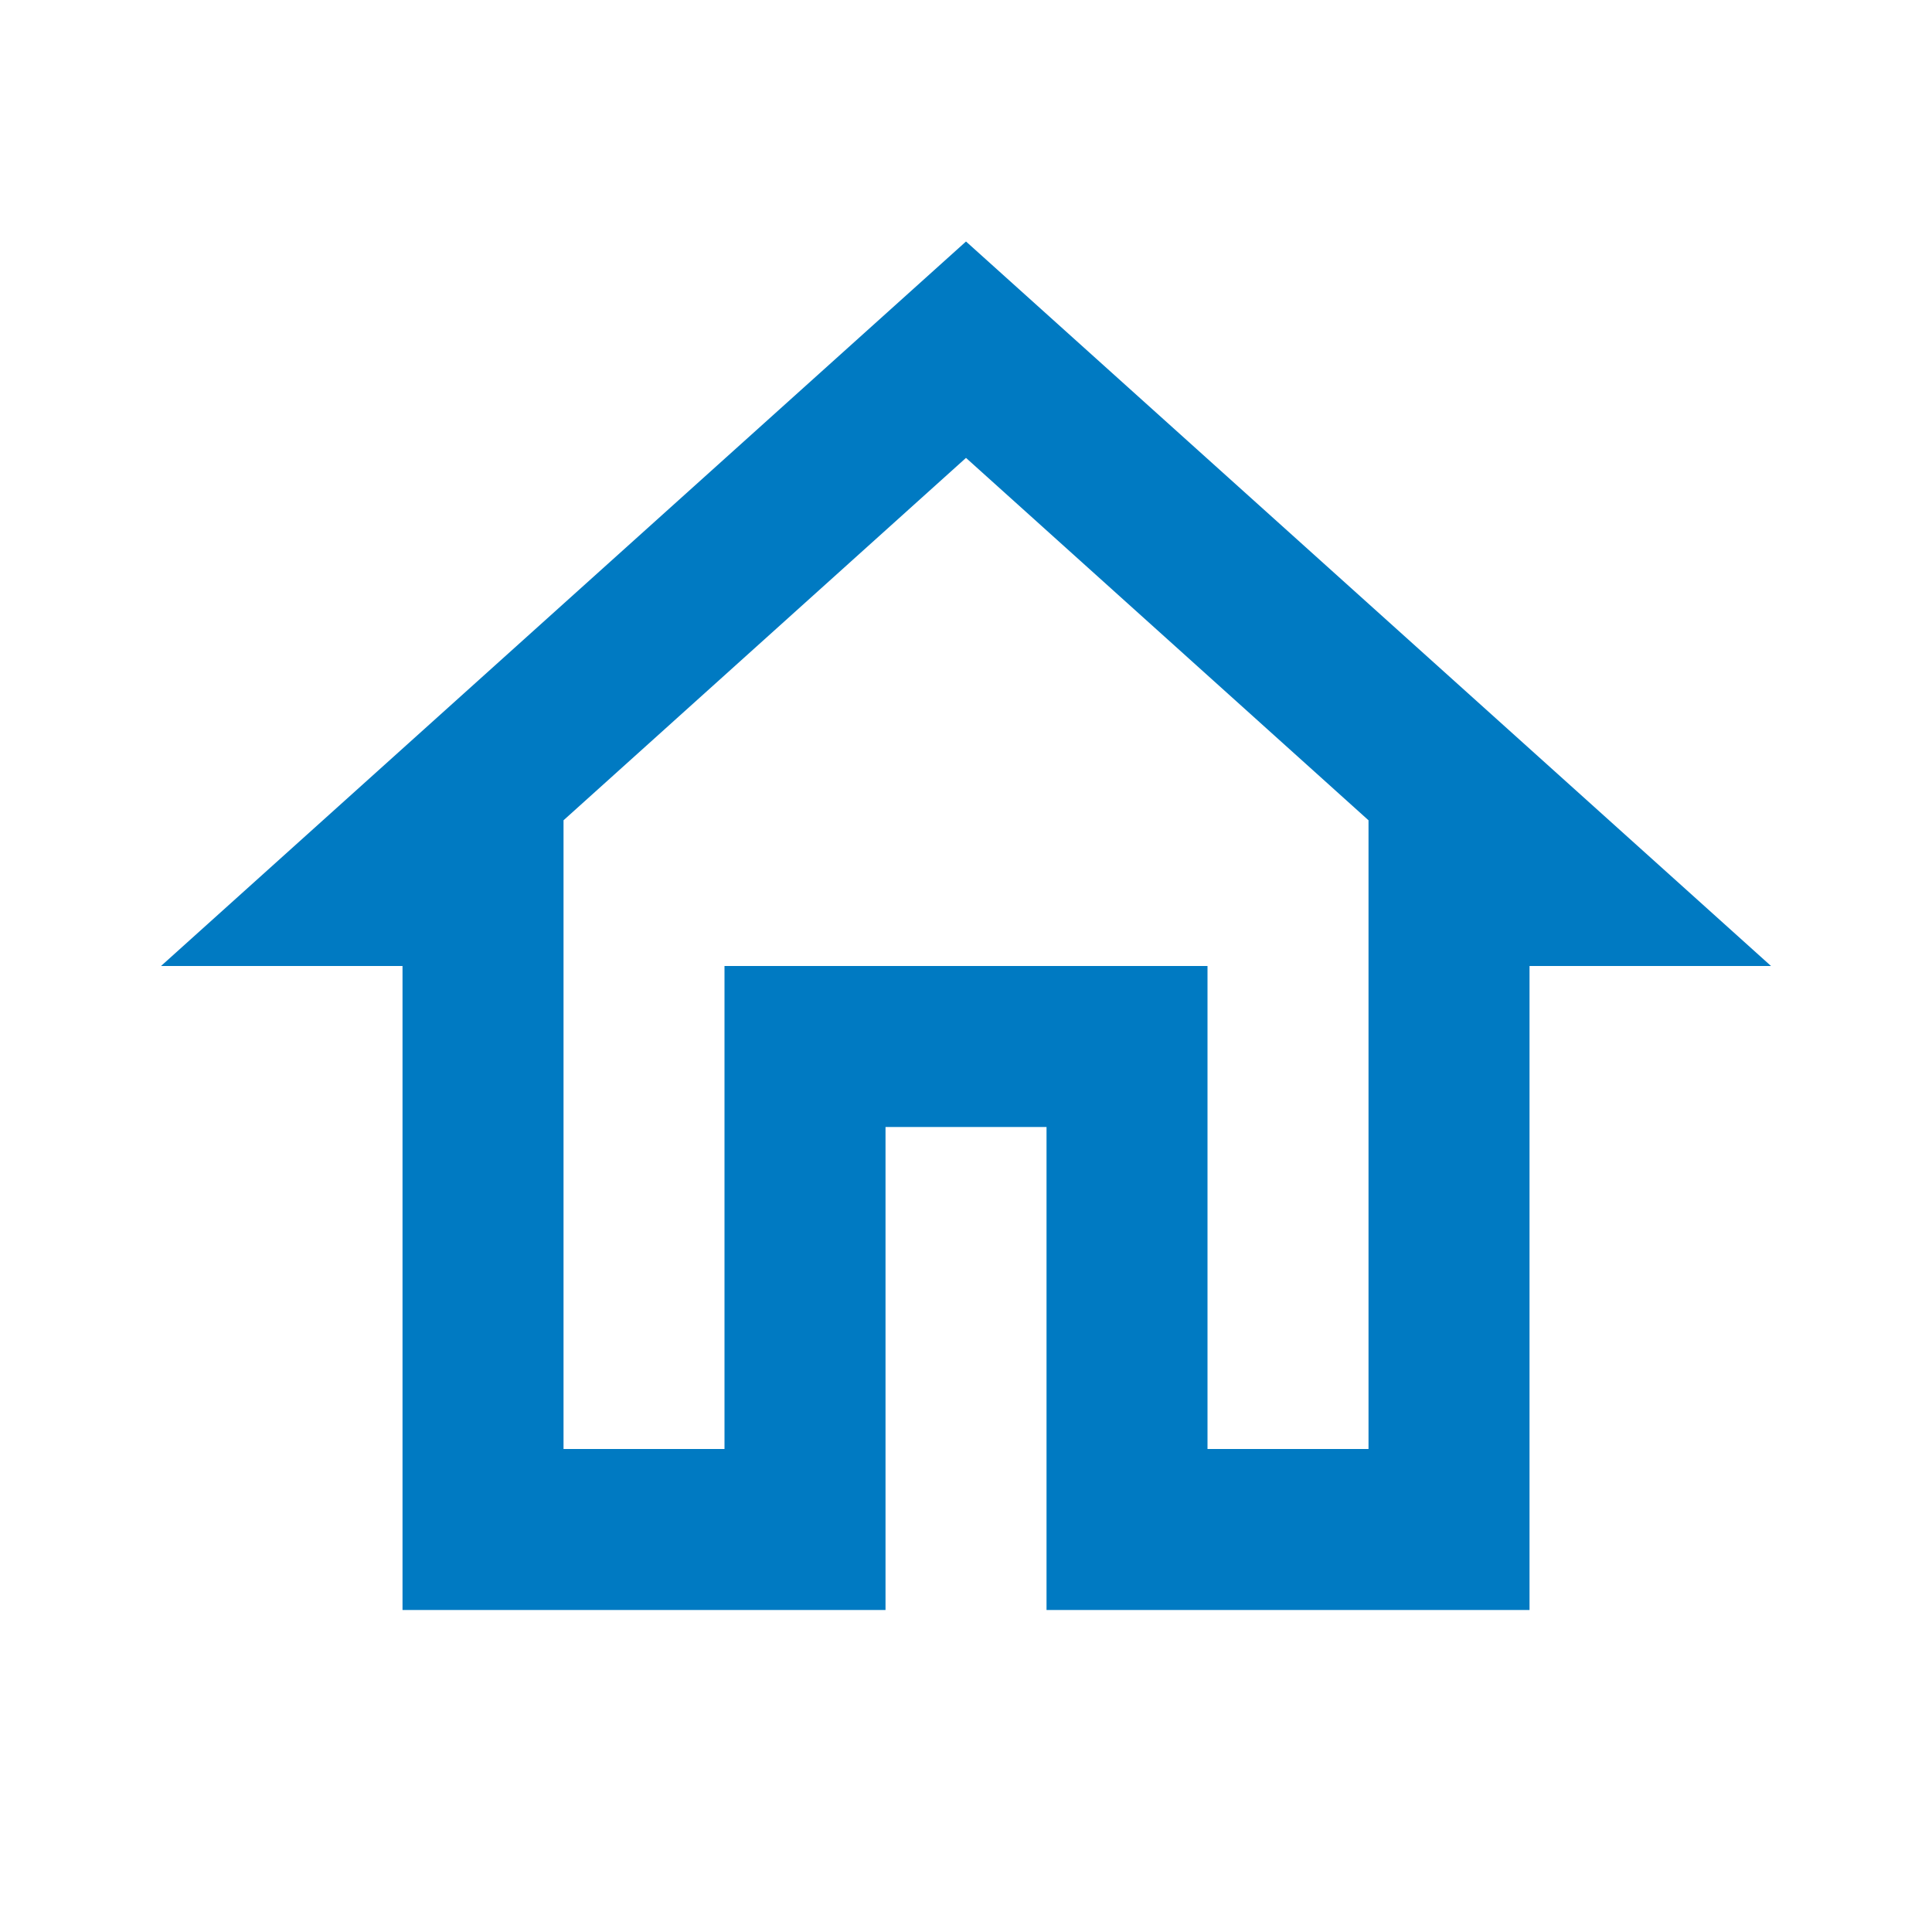 <svg id="Habitação" xmlns="http://www.w3.org/2000/svg" width="50" height="50" viewBox="0 0 50 50">
  <path id="Path_5536" data-name="Path 5536" d="M0,0H50V50H0Z" fill="none"/>
  <path id="Path_5537" data-name="Path 5537" d="M22.833,8.6,33.25,17.979V34.25H29.083V21.75h-12.5v12.5H12.417V17.979L22.833,8.6m0-5.6L2,21.75H8.25V38.417h12.5v-12.5h4.167v12.5h12.5V21.75h6.25Z" transform="translate(2.167 3.25)" fill="#007ac2"/>
</svg>

